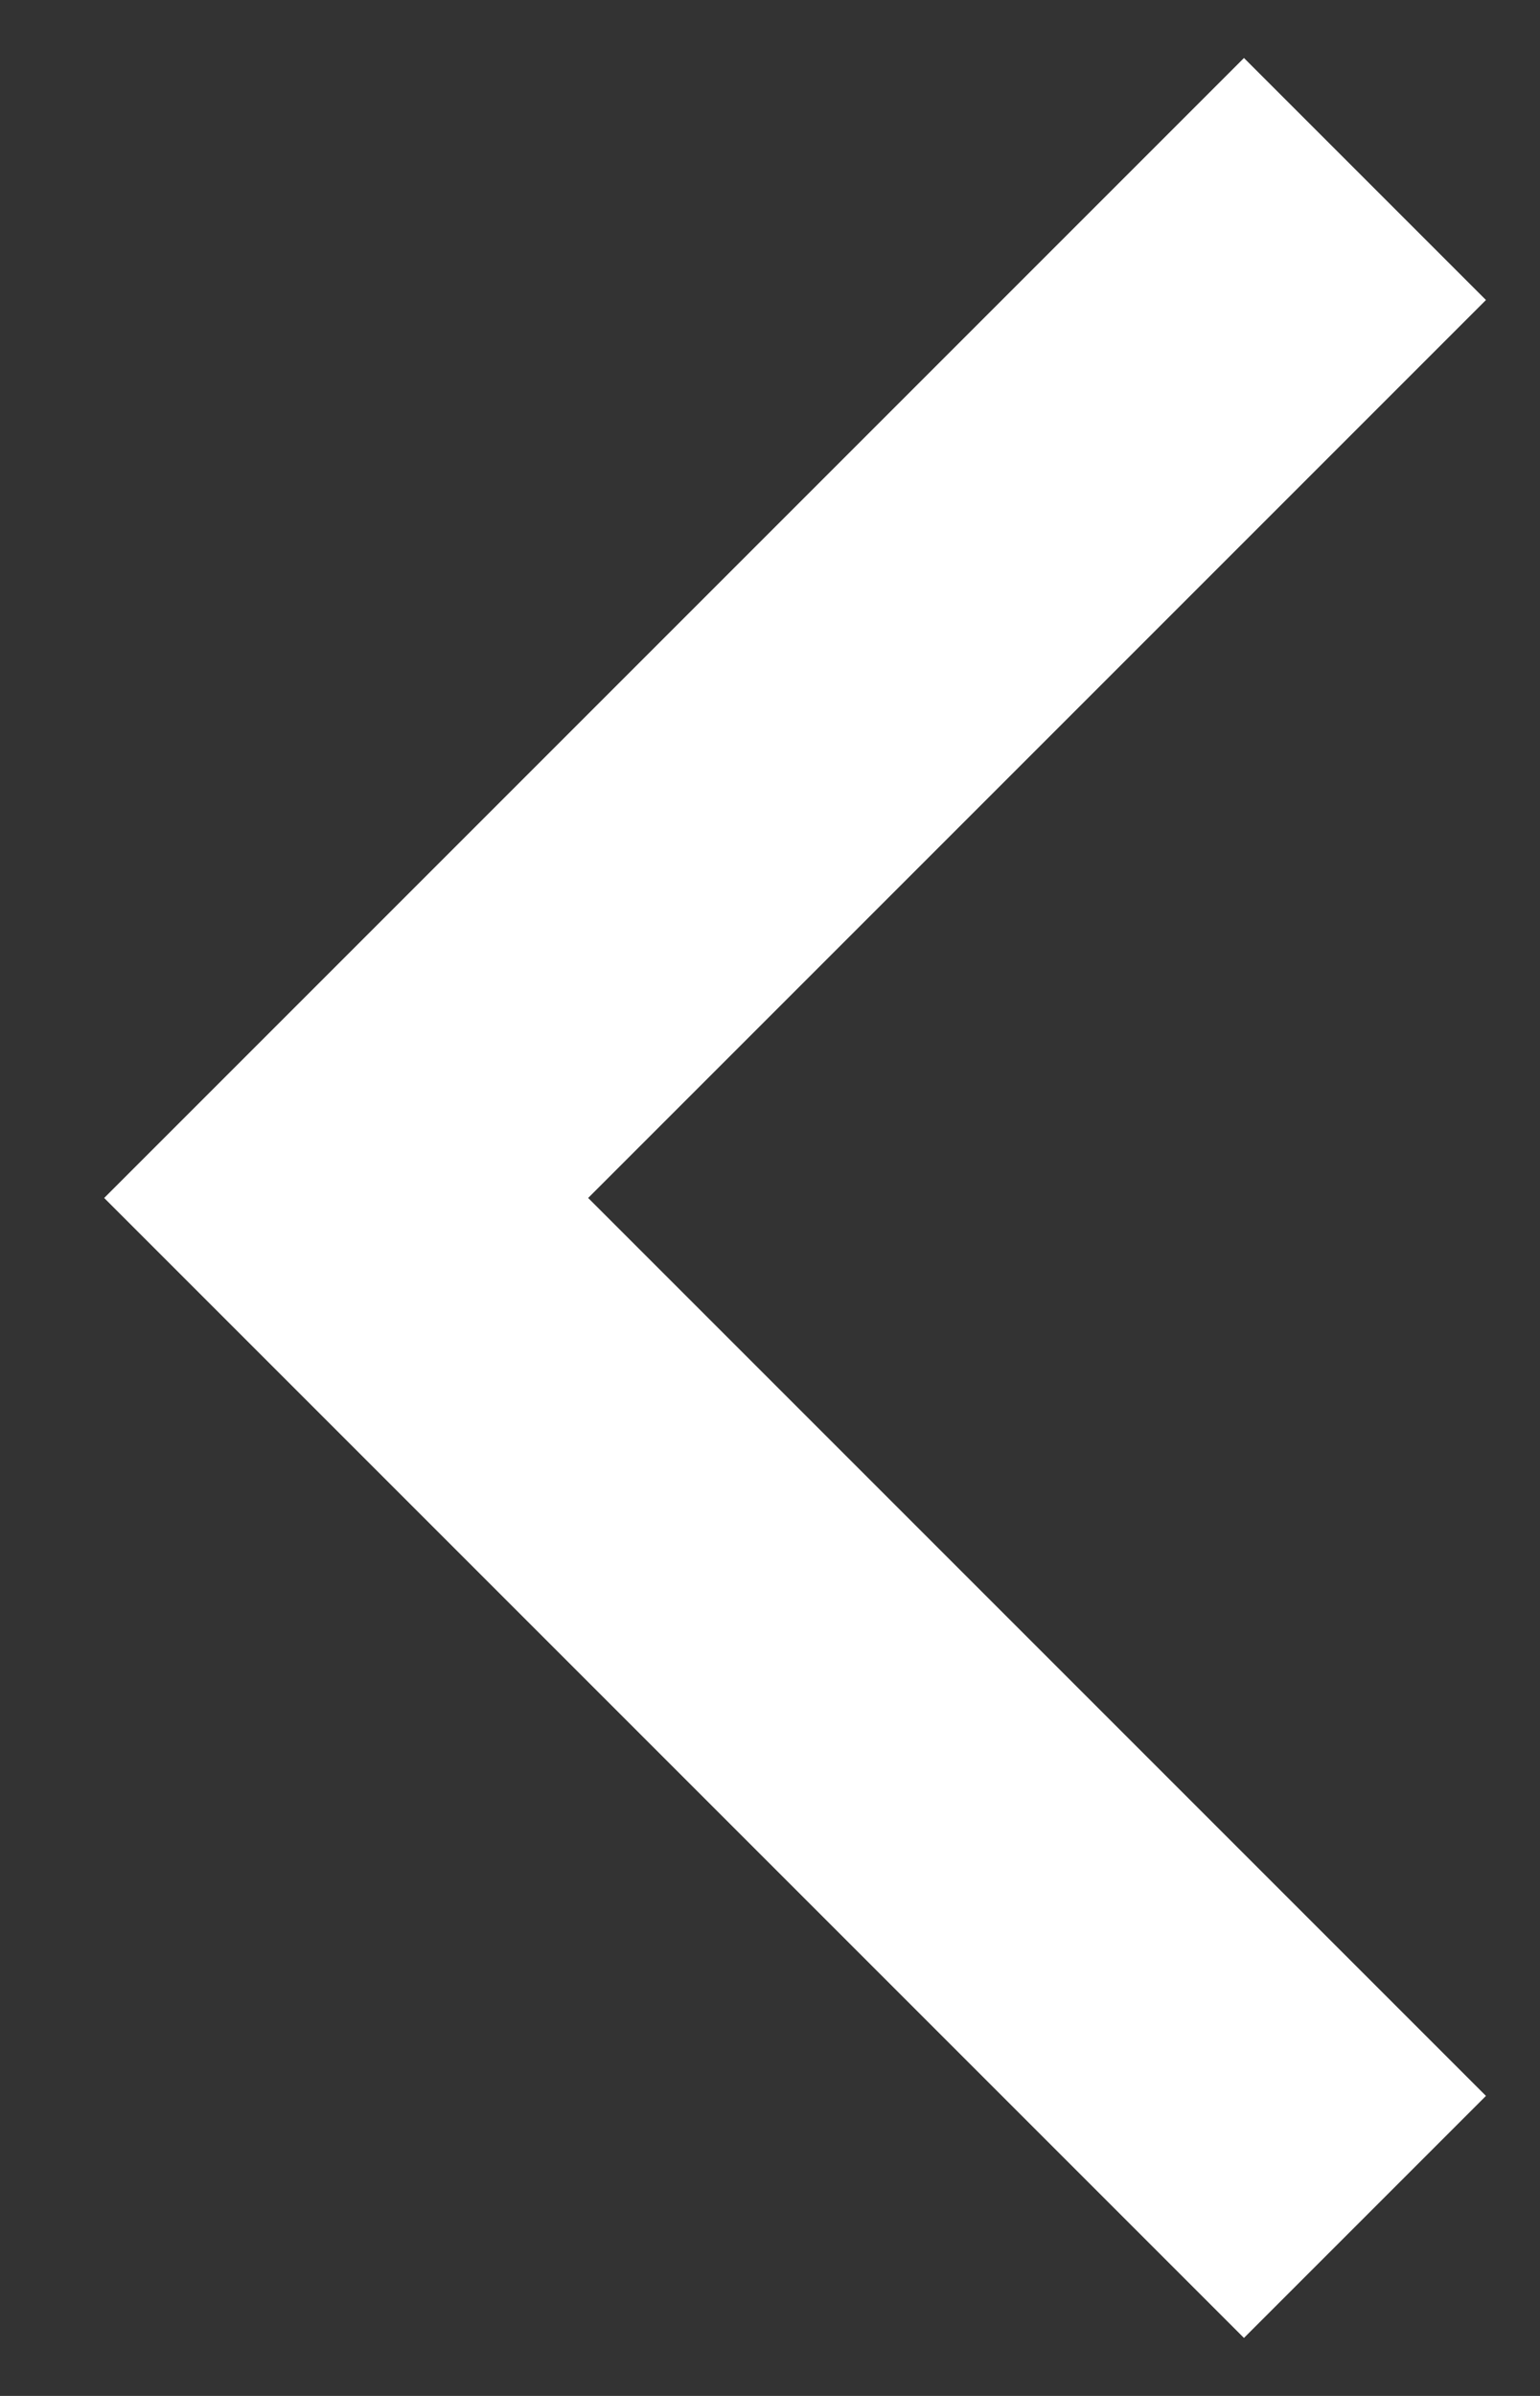 <svg width="9" height="14" viewBox="0 0 9 14" fill="none" xmlns="http://www.w3.org/2000/svg">
    <rect x="0" y="0" width="9" height="14" fill="#333333" stroke="none"/>
    <path d="M7.977 1.046L2.023 7L7.977 12.954" stroke="white" stroke-width="2"/>
</svg>
